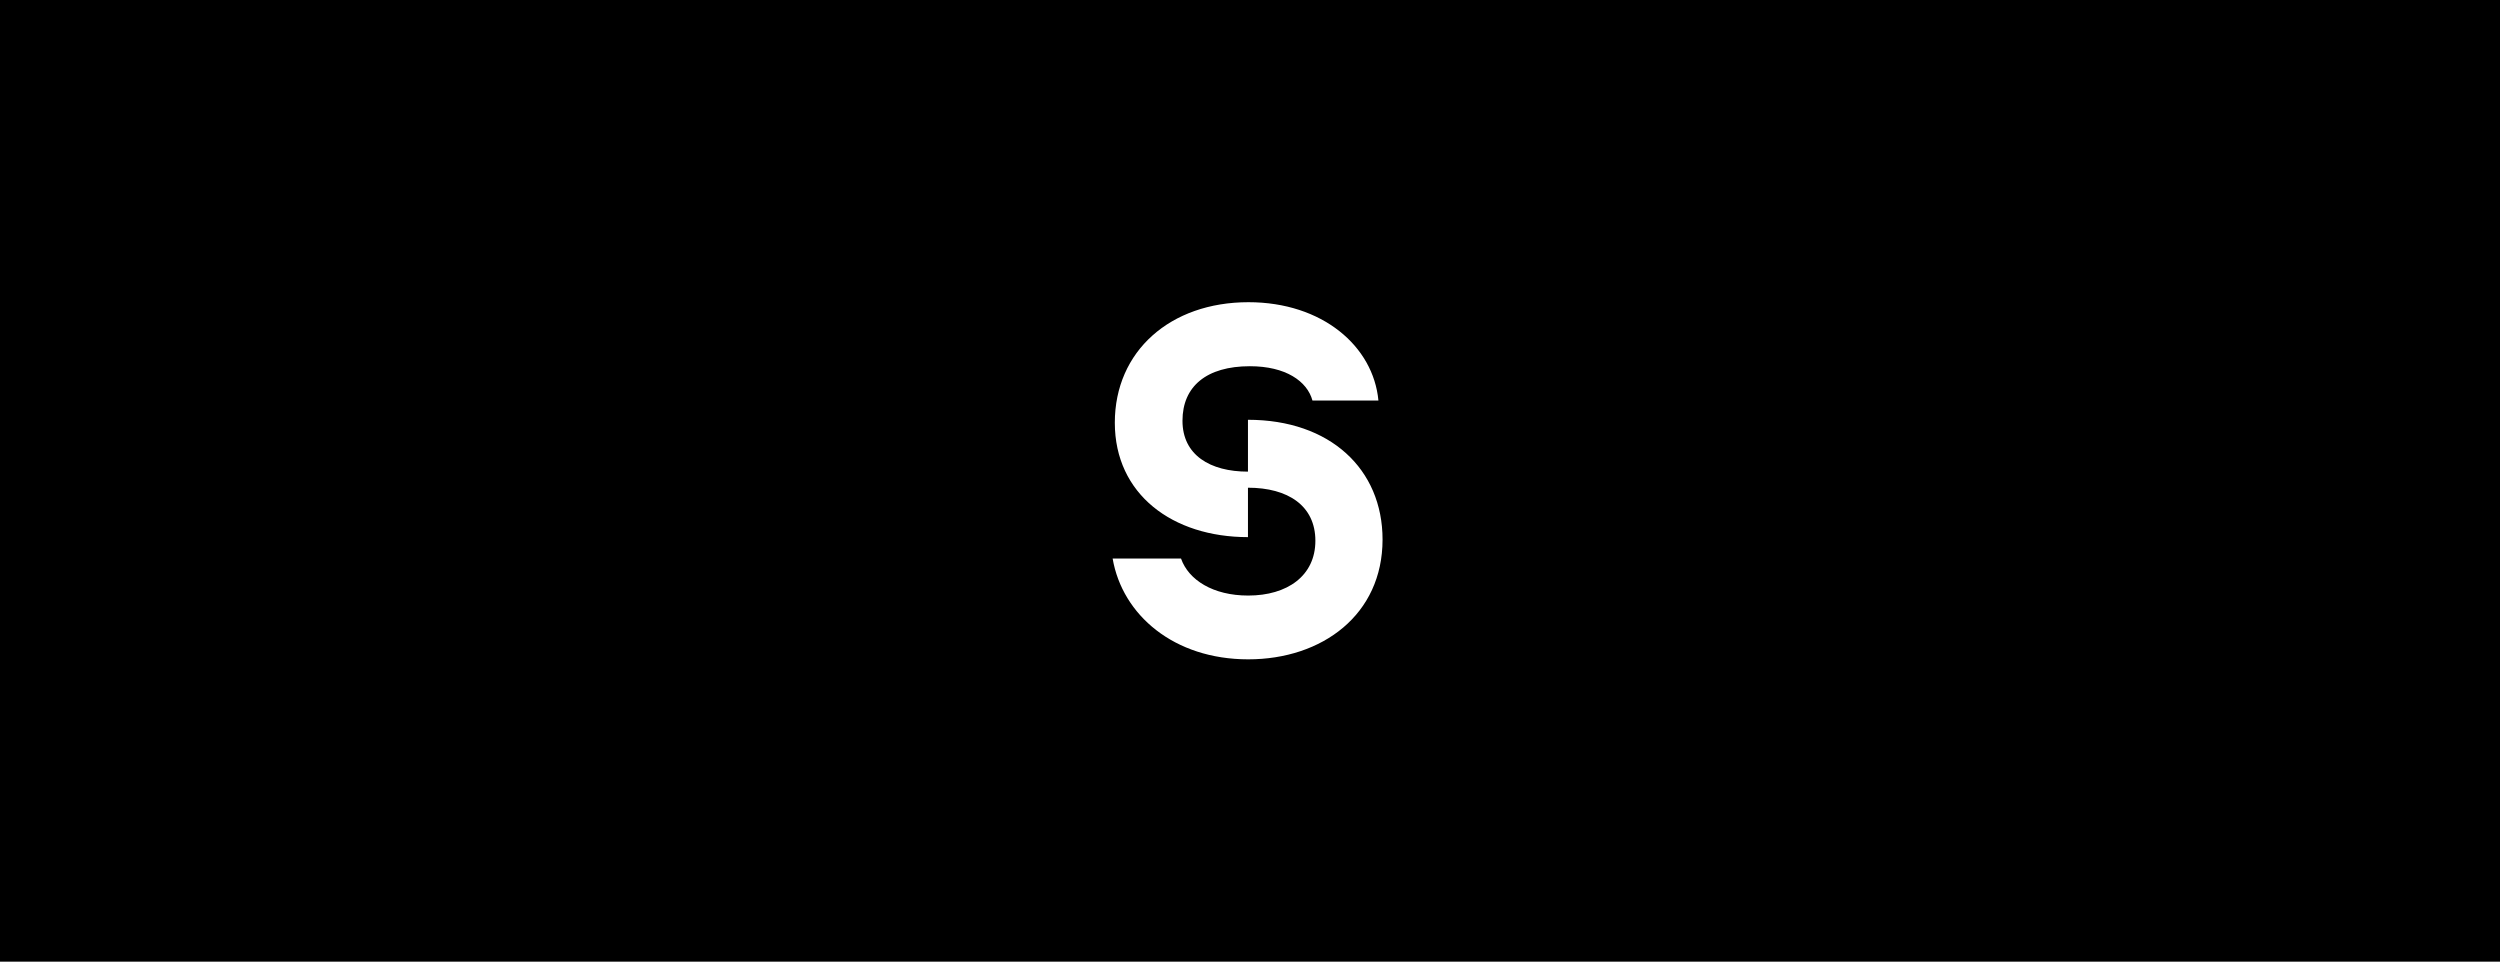 <svg width="364" height="140" viewBox="0 0 364 140" fill="none" xmlns="http://www.w3.org/2000/svg">
<rect x="0" y="0" width="364" height="140" fill="#808080" stroke="none"/>
<g clip-path="url(#clip0_17262_5756)">
<path d="M364 0H0V140H364V0Z" fill="black"/>
<g clip-path="url(#clip1_17262_5756)">
<path d="M201.3 78.56C201.3 89.478 192.543 96 181.738 96C170.933 96 163.412 89.549 162 81.325H171.957C173.052 84.445 176.618 86.713 181.738 86.713C187.423 86.713 191.519 83.842 191.519 78.738C191.519 73.633 187.529 71.01 181.703 71.01V78.206C170.721 78.206 162.318 71.967 162.318 61.546C162.318 51.125 170.404 44 181.773 44C192.543 44 199.958 50.416 200.699 58.32H191.095C190.318 55.485 187.176 53.322 181.985 53.322C175.665 53.322 172.169 56.264 172.169 61.262C172.169 66.26 176.194 68.671 181.703 68.671V61.121C193.637 61.121 201.3 68.281 201.3 78.56Z" fill="white"/>
</g>
</g>
<defs>
<clipPath id="clip0_17262_5756">
<rect width="364" height="140" fill="white"/>
</clipPath>
<clipPath id="clip1_17262_5756">
<rect width="39.565" height="52" fill="white" transform="translate(162 44)"/>
</clipPath>
</defs>
</svg>
